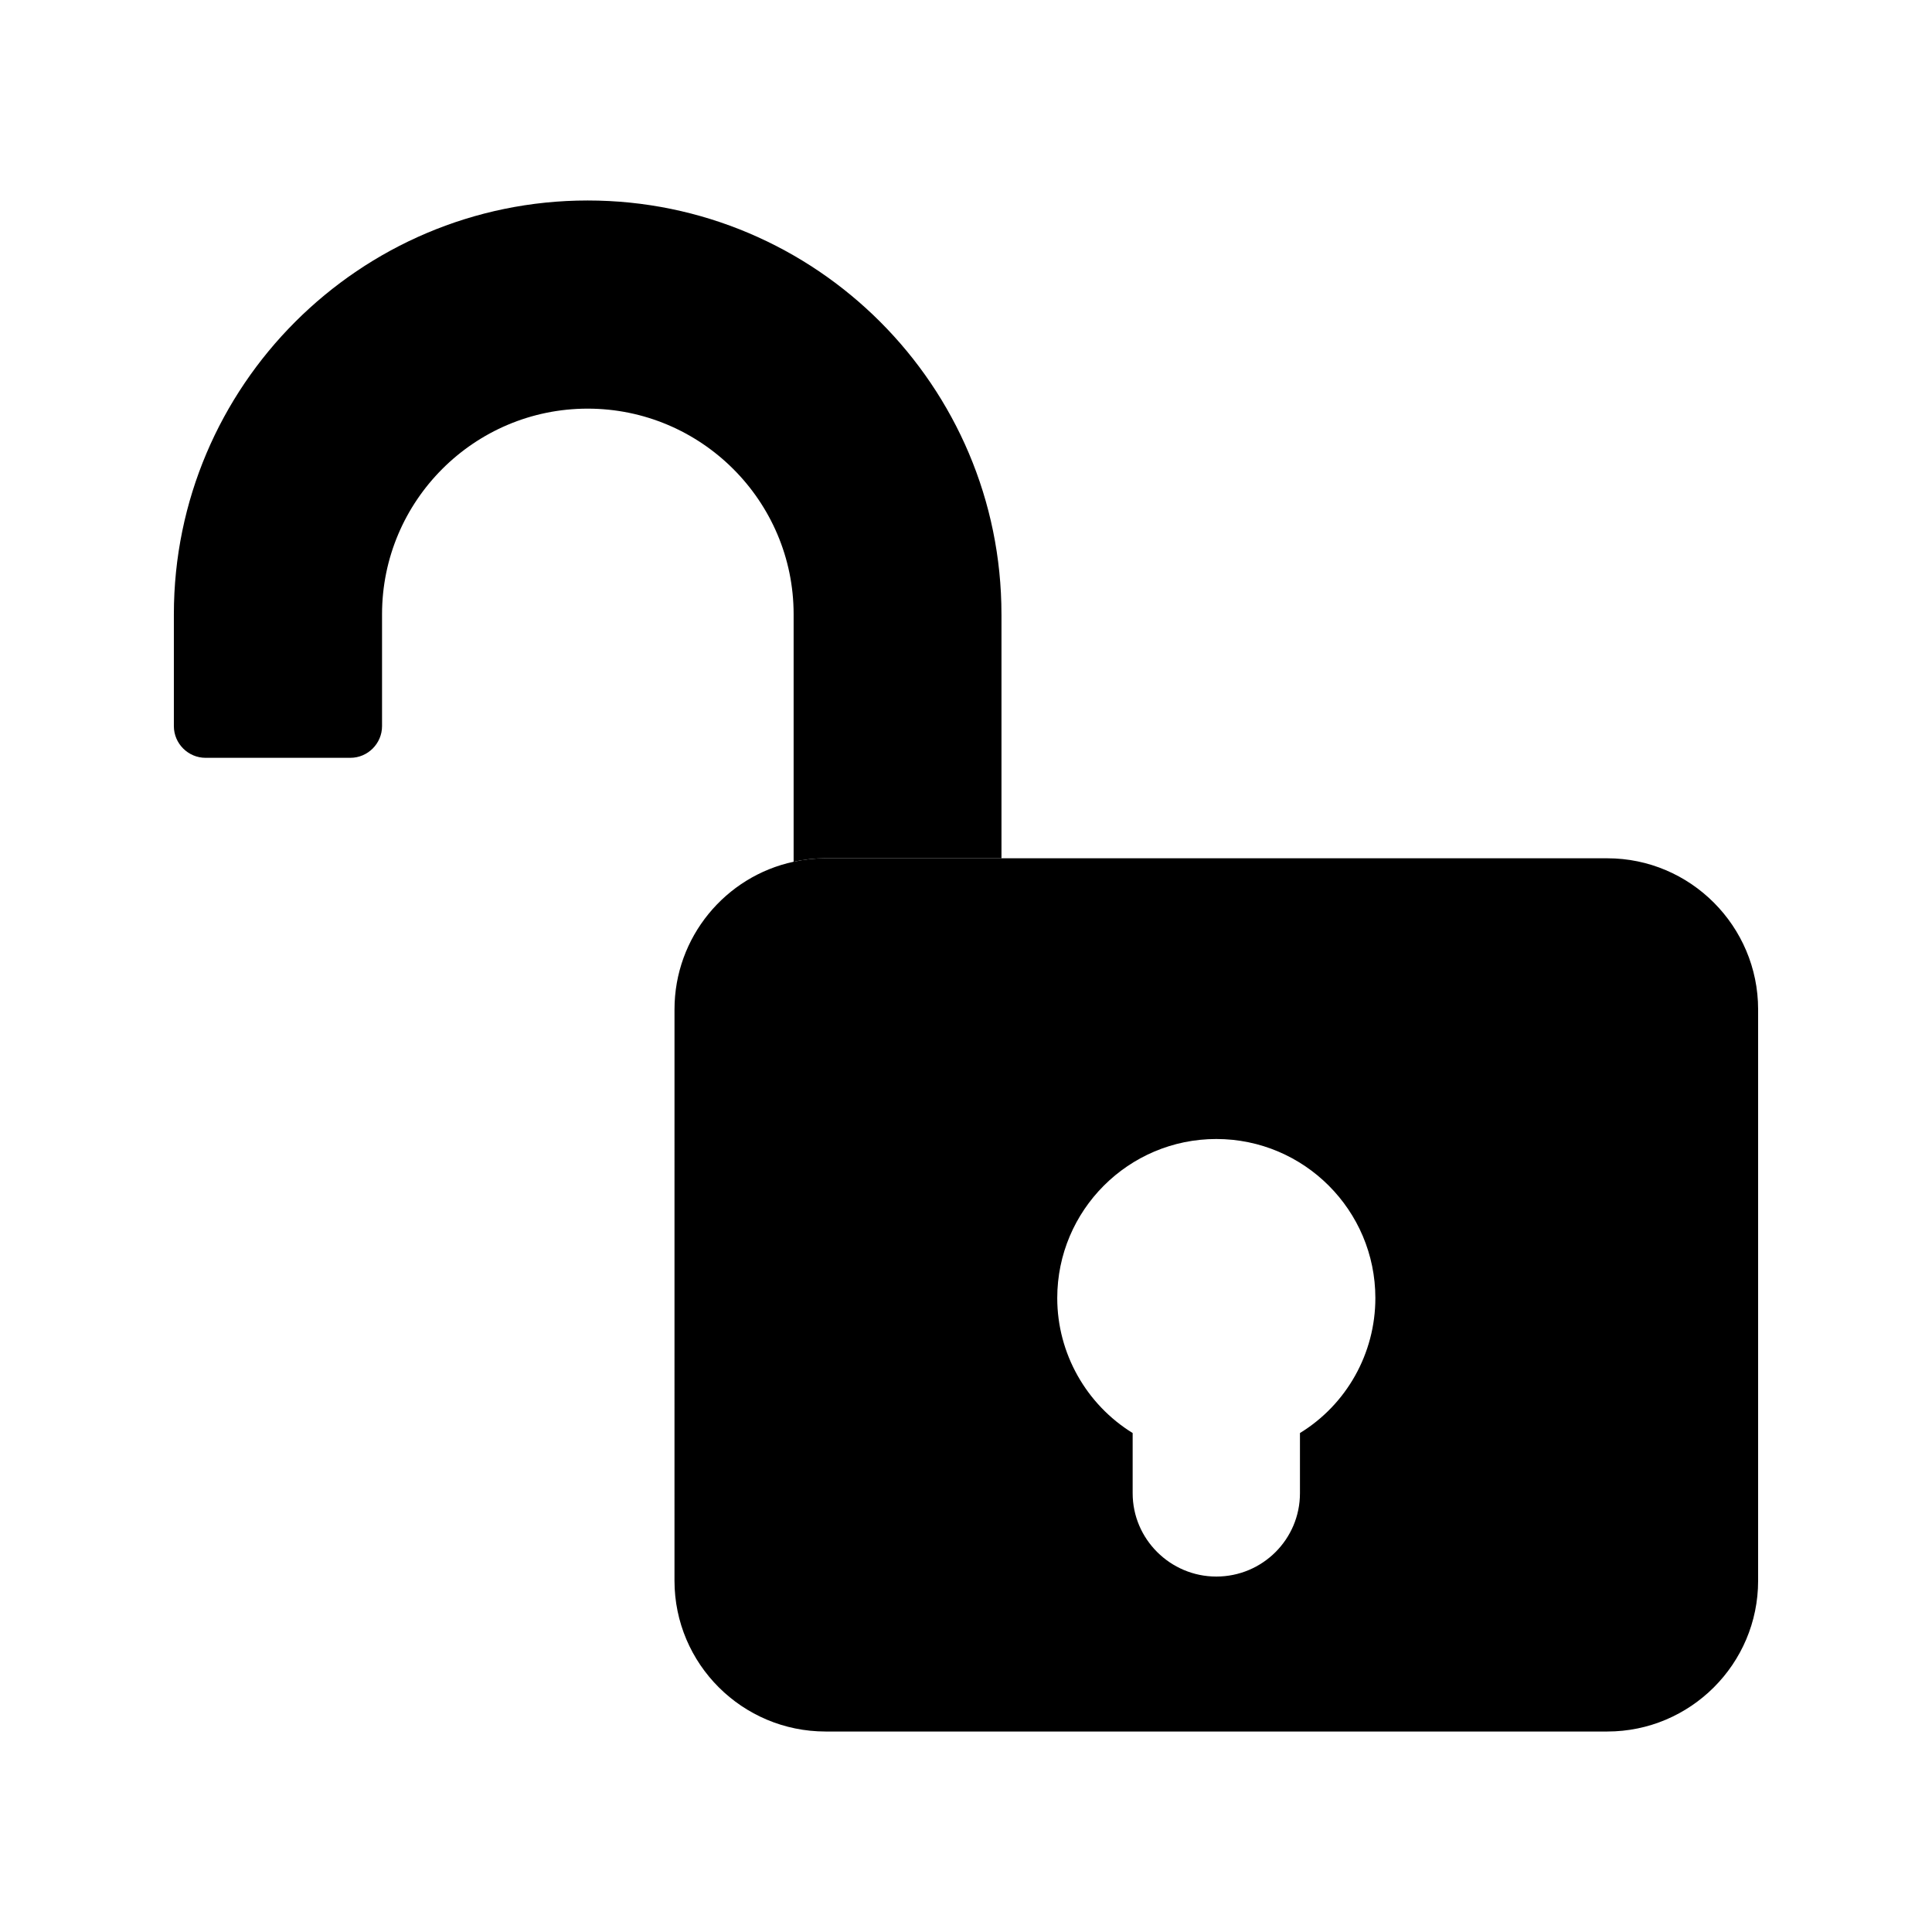 <?xml version="1.0" encoding="UTF-8"?>
<!-- Uploaded to: ICON Repo, www.svgrepo.com, Generator: ICON Repo Mixer Tools -->
<svg fill="#000000" width="800px" height="800px" version="1.1" viewBox="144 144 512 512" xmlns="http://www.w3.org/2000/svg">
 <g>
  <path d="m569.95 371.45h-207.15c-2.938 0-5.793 0.336-8.48 0.922-18.055 3.863-31.57 19.984-31.57 39.129l-0.004 151.4c0 22.082 17.969 39.969 40.055 39.969h207.15c22 0 39.969-17.887 39.969-39.969v-151.39c0-22.086-17.969-40.055-39.969-40.055zm-81.449 152.32v15.953c0 12.176-9.91 22.082-22.168 22.082-12.176 0-22.168-9.91-22.168-22.082v-15.953c-12.258-7.559-19.984-21.074-19.984-35.77 0-23.258 18.895-42.152 42.152-42.152 23.258 0 42.152 18.895 42.152 42.152 0 14.691-7.641 28.211-19.984 35.77z"/>
  <path d="m409.4 306.79v64.656h-46.602c-2.938 0-5.793 0.336-8.48 0.922v-65.578c0-30.062-24.52-54.496-54.578-54.496-30.062 0-54.496 24.434-54.496 54.496v29.641c0 4.617-3.777 8.398-8.398 8.398h-38.371c-4.617 0-8.398-3.777-8.398-8.398v-29.641c0-60.457 49.207-109.66 109.66-109.66 60.539 0.004 109.66 49.207 109.66 109.66z"/>
 </g>
</svg>
